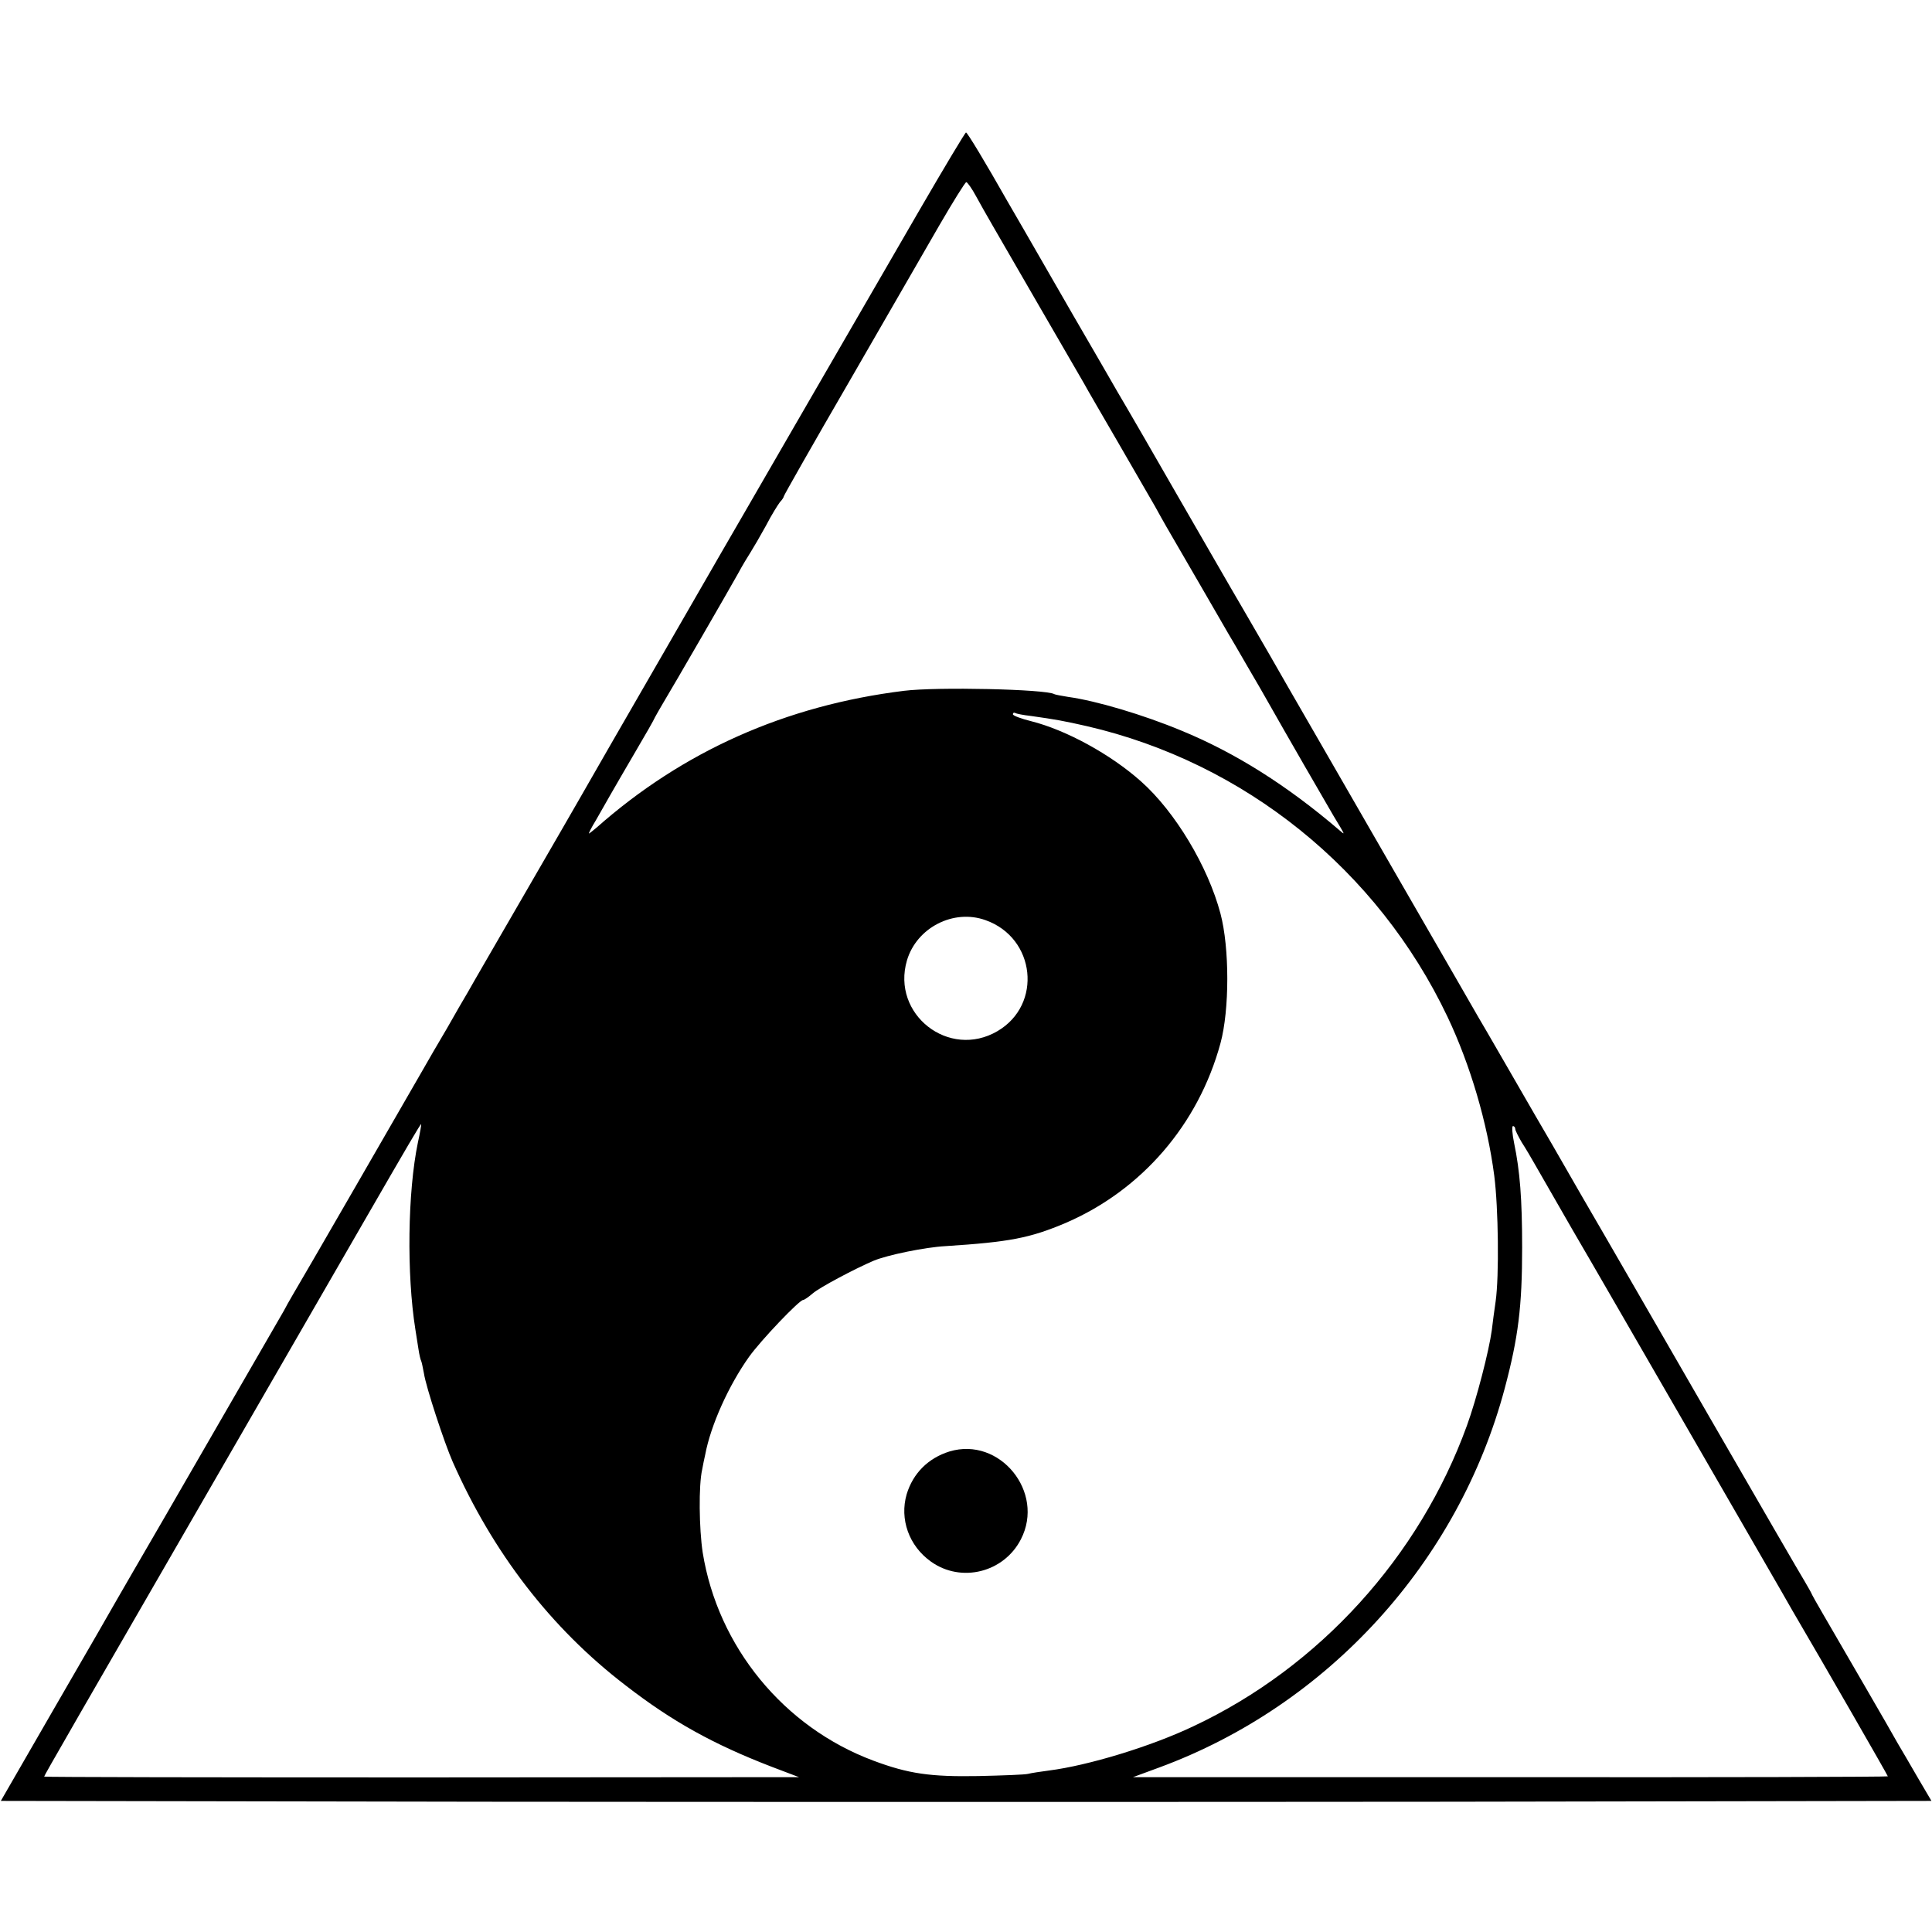 <svg version="1" xmlns="http://www.w3.org/2000/svg" width="933.333" height="933.333" viewBox="0 0 700 700"><path d="M333.1 76.2C295 142 269.8 185.6 269 187c-.5.8-11.8 20.4-25.1 43.5-21.8 37.8-27.7 48-33.8 58.7-1 1.8-10.1 17.5-20.1 34.8-10 17.3-19.3 33.3-20.5 35.5-1.3 2.2-4.7 8-7.5 13-2.9 4.9-7.1 12.1-9.3 16-5 8.7-43.8 76-46.6 80.6-1.1 1.9-2.6 4.5-3.3 5.9-1.5 2.6-18.7 32.4-43.6 75.5-8 13.7-15.5 26.8-16.8 29-1.2 2.2-11.2 19.5-22.2 38.5L.3 652.5l174.8.3c96.2.1 253.6.1 349.8 0l174.9-.3-5-8.5c-2.7-4.7-6-10.3-7.3-12.5-1.2-2.2-6.4-11.2-11.5-20-16.2-27.9-18.7-32.2-19.4-33.6-.3-.8-1.6-3-2.7-4.9-1.2-1.9-16.6-28.5-34.2-59s-38.5-66.8-46.5-80.5c-7.9-13.8-15.6-27.1-17.1-29.6-6.6-11.4-19.3-33.5-20.2-34.9-1-1.8-12.8-22.2-29.4-51-6.5-11.3-19.1-33.1-28-48.6-8.9-15.4-17.3-30-18.7-32.5-1.4-2.4-5.7-9.8-9.5-16.4-3.9-6.6-14.5-25.1-23.7-41-9.2-16-17.1-29.7-17.6-30.5-.5-.8-2.3-4-4.1-7-1.7-3-9-15.6-16.2-28-17.3-30.1-21.9-38-23.7-41.1-8-14.1-14.5-24.9-15-24.9-.3 0-7.9 12.7-16.9 28.2zm20.6-5c3.8 6.9 4.9 8.7 22.3 38.8 8.1 14 15.7 27.1 16.8 29 1 1.9 6.8 11.8 12.7 22 5.9 10.2 11.7 20.3 13 22.5 1.2 2.2 3.1 5.6 4.2 7.5 5.6 9.6 20.8 35.9 22.3 38.5 1 1.6 4.1 7 7 12 2.9 4.9 6.4 11 7.8 13.5 4.9 8.7 21.5 37.5 23.3 40.5 4.4 7.3 4.4 7.2 2.3 5.4-19-16.3-37.9-28.2-57.4-36.2-13.7-5.7-30.8-10.8-41-12.2-2.4-.4-4.7-.8-5-1-3-1.8-42.6-2.7-54.5-1.2-42.9 5.3-80.1 21.9-111.4 49.6-1.3 1.1-2.6 2.1-2.7 2.1-.2 0 .9-2.2 2.5-4.8 1.5-2.6 3.9-6.8 5.3-9.3 1.4-2.4 5.4-9.4 9-15.5 3.6-6.1 6.8-11.7 7.1-12.5.4-.8 1.7-3 2.8-4.9 4.1-6.8 24.2-41.6 27.2-47 1.6-3 3.8-6.6 4.7-8 .9-1.4 3.4-5.7 5.5-9.5 2-3.9 4.4-7.7 5.1-8.6.8-.8 1.4-1.8 1.4-2.1 0-.3 10.6-19 23.6-41.4 13-22.5 27.7-48 32.7-56.7 5-8.6 9.4-15.7 9.8-15.7.4 0 2.1 2.4 3.6 5.2zm19.8 188.2c9.2 1.3 11.9 1.8 20.3 3.7 57.1 13.2 105.4 52.1 130.7 105.4 8.2 17.3 14.4 38.3 16.9 57.5 1.5 11.7 1.8 36.3.5 45.5-.5 3.3-1.1 8-1.4 10.5-1 7.4-5.5 24.9-9 34.5-17.2 47.5-53.5 87.5-99 108.9-15.5 7.4-38.3 14.3-52.5 16.1-3 .4-6.4.9-7.5 1.2-1.1.3-9.2.6-18.1.8-17.2.3-25.2-.8-38-5.6-32.4-12.1-56.3-41.2-61.8-75.4-1.3-8.6-1.5-24.3-.2-30 .3-1.7.8-4.1 1.1-5.4 2-10.7 8.5-25.1 15.9-35.5 4.2-5.9 18.2-20.6 19.6-20.6.4 0 2-1.1 3.5-2.4 2.4-2.1 15.2-8.9 22-11.8 5-2.1 18.7-4.9 26-5.3 23.3-1.5 30.6-2.9 43.6-8.4 27.6-11.9 48.1-35.7 56.1-65.1 3.3-12.1 3.3-34.6 0-47-4.5-17-16.4-36.9-28.8-47.9-11-9.8-27.1-18.6-39.8-21.8-3.6-.9-6.6-2-6.6-2.5s.3-.7.8-.5c.4.3 3 .8 5.7 1.1zm-16.4 74c18.1 6.4 20.7 30.6 4.3 40.2-17.6 10.3-38.5-6.1-32.8-25.6 3.5-11.9 16.9-18.8 28.5-14.6zM151.4 414c-3.7 17.9-4.1 47.6-.9 67.7.3 1.8.8 5 1.1 7 .3 2.1.8 4.1 1 4.4.2.4.6 2.4 1 4.5.7 4.8 7.4 25.2 10.4 32 14.6 33 35.6 60.3 62.6 81 16.9 13.1 31.9 21.4 52.9 29.5l10 3.8-136.7.1c-75.3 0-136.8-.1-136.8-.3 0-.4 8.7-15.5 81-140.7 18.6-32.2 34.6-60 35.6-61.7 15-26 19.8-34.2 20-34 .1.1-.4 3.1-1.2 6.7zm397.6-5c0 .6 1.1 2.7 2.3 4.8 1.3 2 3.5 5.7 4.9 8.2 1.4 2.5 7.5 13 13.5 23.5 6.1 10.4 25.3 43.7 42.8 74 17.4 30.2 34.1 59 36.9 64 11.5 19.6 34.6 59.8 34.6 60.1 0 .2-61.5.4-136.7.3H410.5l9.5-3.5C481.1 617.9 528.4 566 545.2 503c4.9-18.4 6.3-29.6 6.3-51 0-17.6-.8-27.7-2.9-37.8-.7-3.4-.9-6.2-.4-6.2.4 0 .8.5.8 1z"/><path d="M344 525.9c-7.7 2.4-13.2 7.9-15.5 15.5-2.6 9 .8 18.7 8.8 24.4 10.9 7.8 26.4 4 32.6-8.1 8.8-17.1-7.7-37.3-25.9-31.8z"/></svg>